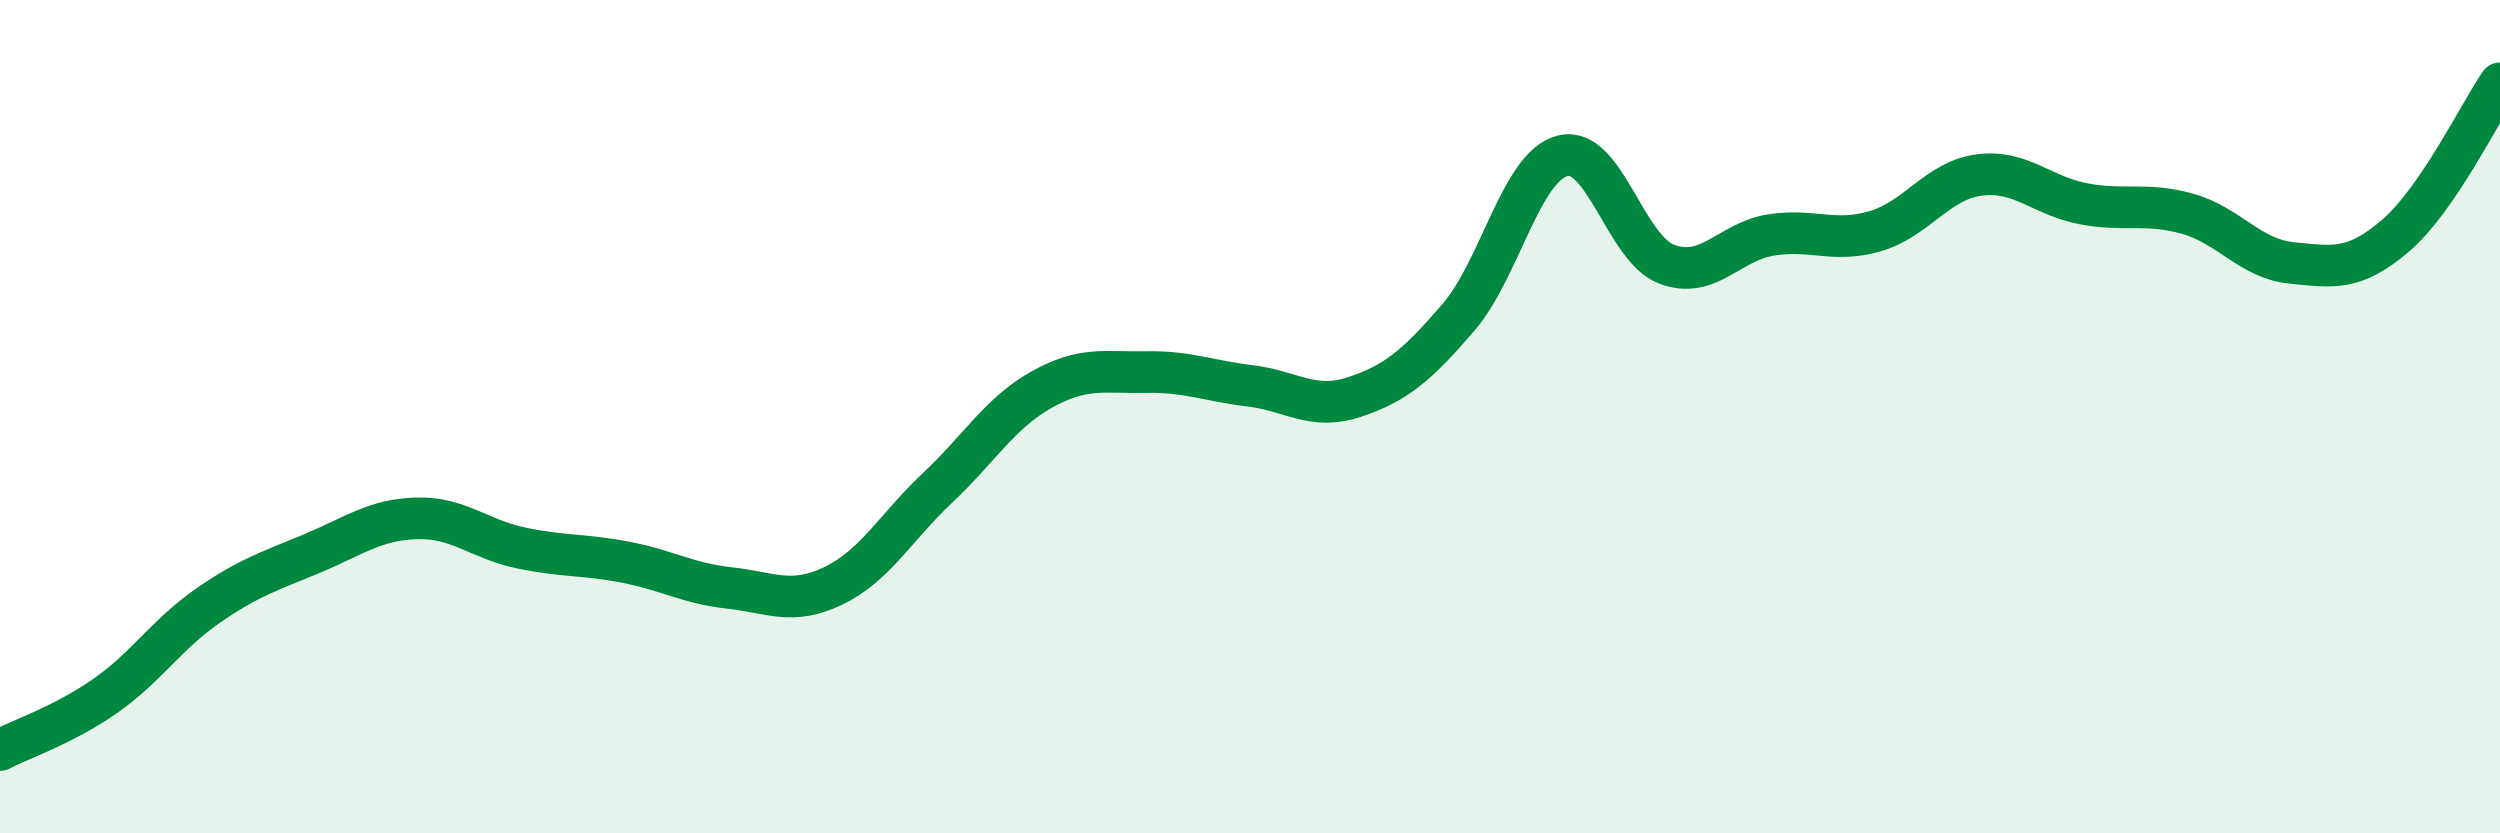 
    <svg width="60" height="20" viewBox="0 0 60 20" xmlns="http://www.w3.org/2000/svg">
      <path
        d="M 0,18 C 0.5,17.74 1.5,17.41 2.5,16.72 C 3.5,16.03 4,15.22 5,14.53 C 6,13.84 6.5,13.7 7.5,13.28 C 8.5,12.86 9,12.47 10,12.44 C 11,12.41 11.5,12.94 12.5,13.15 C 13.5,13.36 14,13.3 15,13.49 C 16,13.68 16.5,14 17.5,14.11 C 18.5,14.22 19,14.54 20,14.06 C 21,13.58 21.5,12.65 22.5,11.71 C 23.5,10.77 24,9.91 25,9.35 C 26,8.79 26.5,8.95 27.5,8.93 C 28.5,8.91 29,9.14 30,9.26 C 31,9.38 31.5,9.86 32.5,9.53 C 33.5,9.2 34,8.78 35,7.62 C 36,6.46 36.5,4 37.5,3.74 C 38.5,3.48 39,5.96 40,6.34 C 41,6.72 41.5,5.8 42.5,5.64 C 43.5,5.48 44,5.84 45,5.55 C 46,5.26 46.5,4.33 47.5,4.2 C 48.5,4.07 49,4.7 50,4.89 C 51,5.08 51.5,4.85 52.5,5.13 C 53.5,5.41 54,6.21 55,6.31 C 56,6.41 56.5,6.51 57.5,5.65 C 58.5,4.79 59.5,2.73 60,2L60 20L0 20Z"
        fill="#008740"
        opacity="0.1"
        stroke-linecap="round"
        stroke-linejoin="round"
      />
      <path
        d="M 0,18 C 0.5,17.74 1.5,17.41 2.5,16.72 C 3.5,16.03 4,15.22 5,14.53 C 6,13.84 6.5,13.7 7.5,13.28 C 8.5,12.86 9,12.47 10,12.44 C 11,12.41 11.5,12.94 12.5,13.15 C 13.5,13.36 14,13.3 15,13.49 C 16,13.68 16.5,14 17.5,14.11 C 18.5,14.22 19,14.54 20,14.06 C 21,13.58 21.5,12.65 22.5,11.71 C 23.5,10.77 24,9.91 25,9.35 C 26,8.79 26.5,8.95 27.5,8.93 C 28.5,8.91 29,9.14 30,9.26 C 31,9.38 31.5,9.86 32.5,9.53 C 33.5,9.2 34,8.78 35,7.62 C 36,6.46 36.5,4 37.5,3.74 C 38.5,3.48 39,5.96 40,6.34 C 41,6.72 41.5,5.8 42.5,5.64 C 43.5,5.48 44,5.84 45,5.55 C 46,5.26 46.5,4.33 47.5,4.2 C 48.5,4.07 49,4.7 50,4.89 C 51,5.08 51.5,4.85 52.5,5.13 C 53.5,5.41 54,6.21 55,6.31 C 56,6.41 56.5,6.51 57.5,5.65 C 58.5,4.79 59.5,2.73 60,2"
        stroke="#008740"
        stroke-width="1"
        fill="none"
        stroke-linecap="round"
        stroke-linejoin="round"
      />
    </svg>
  